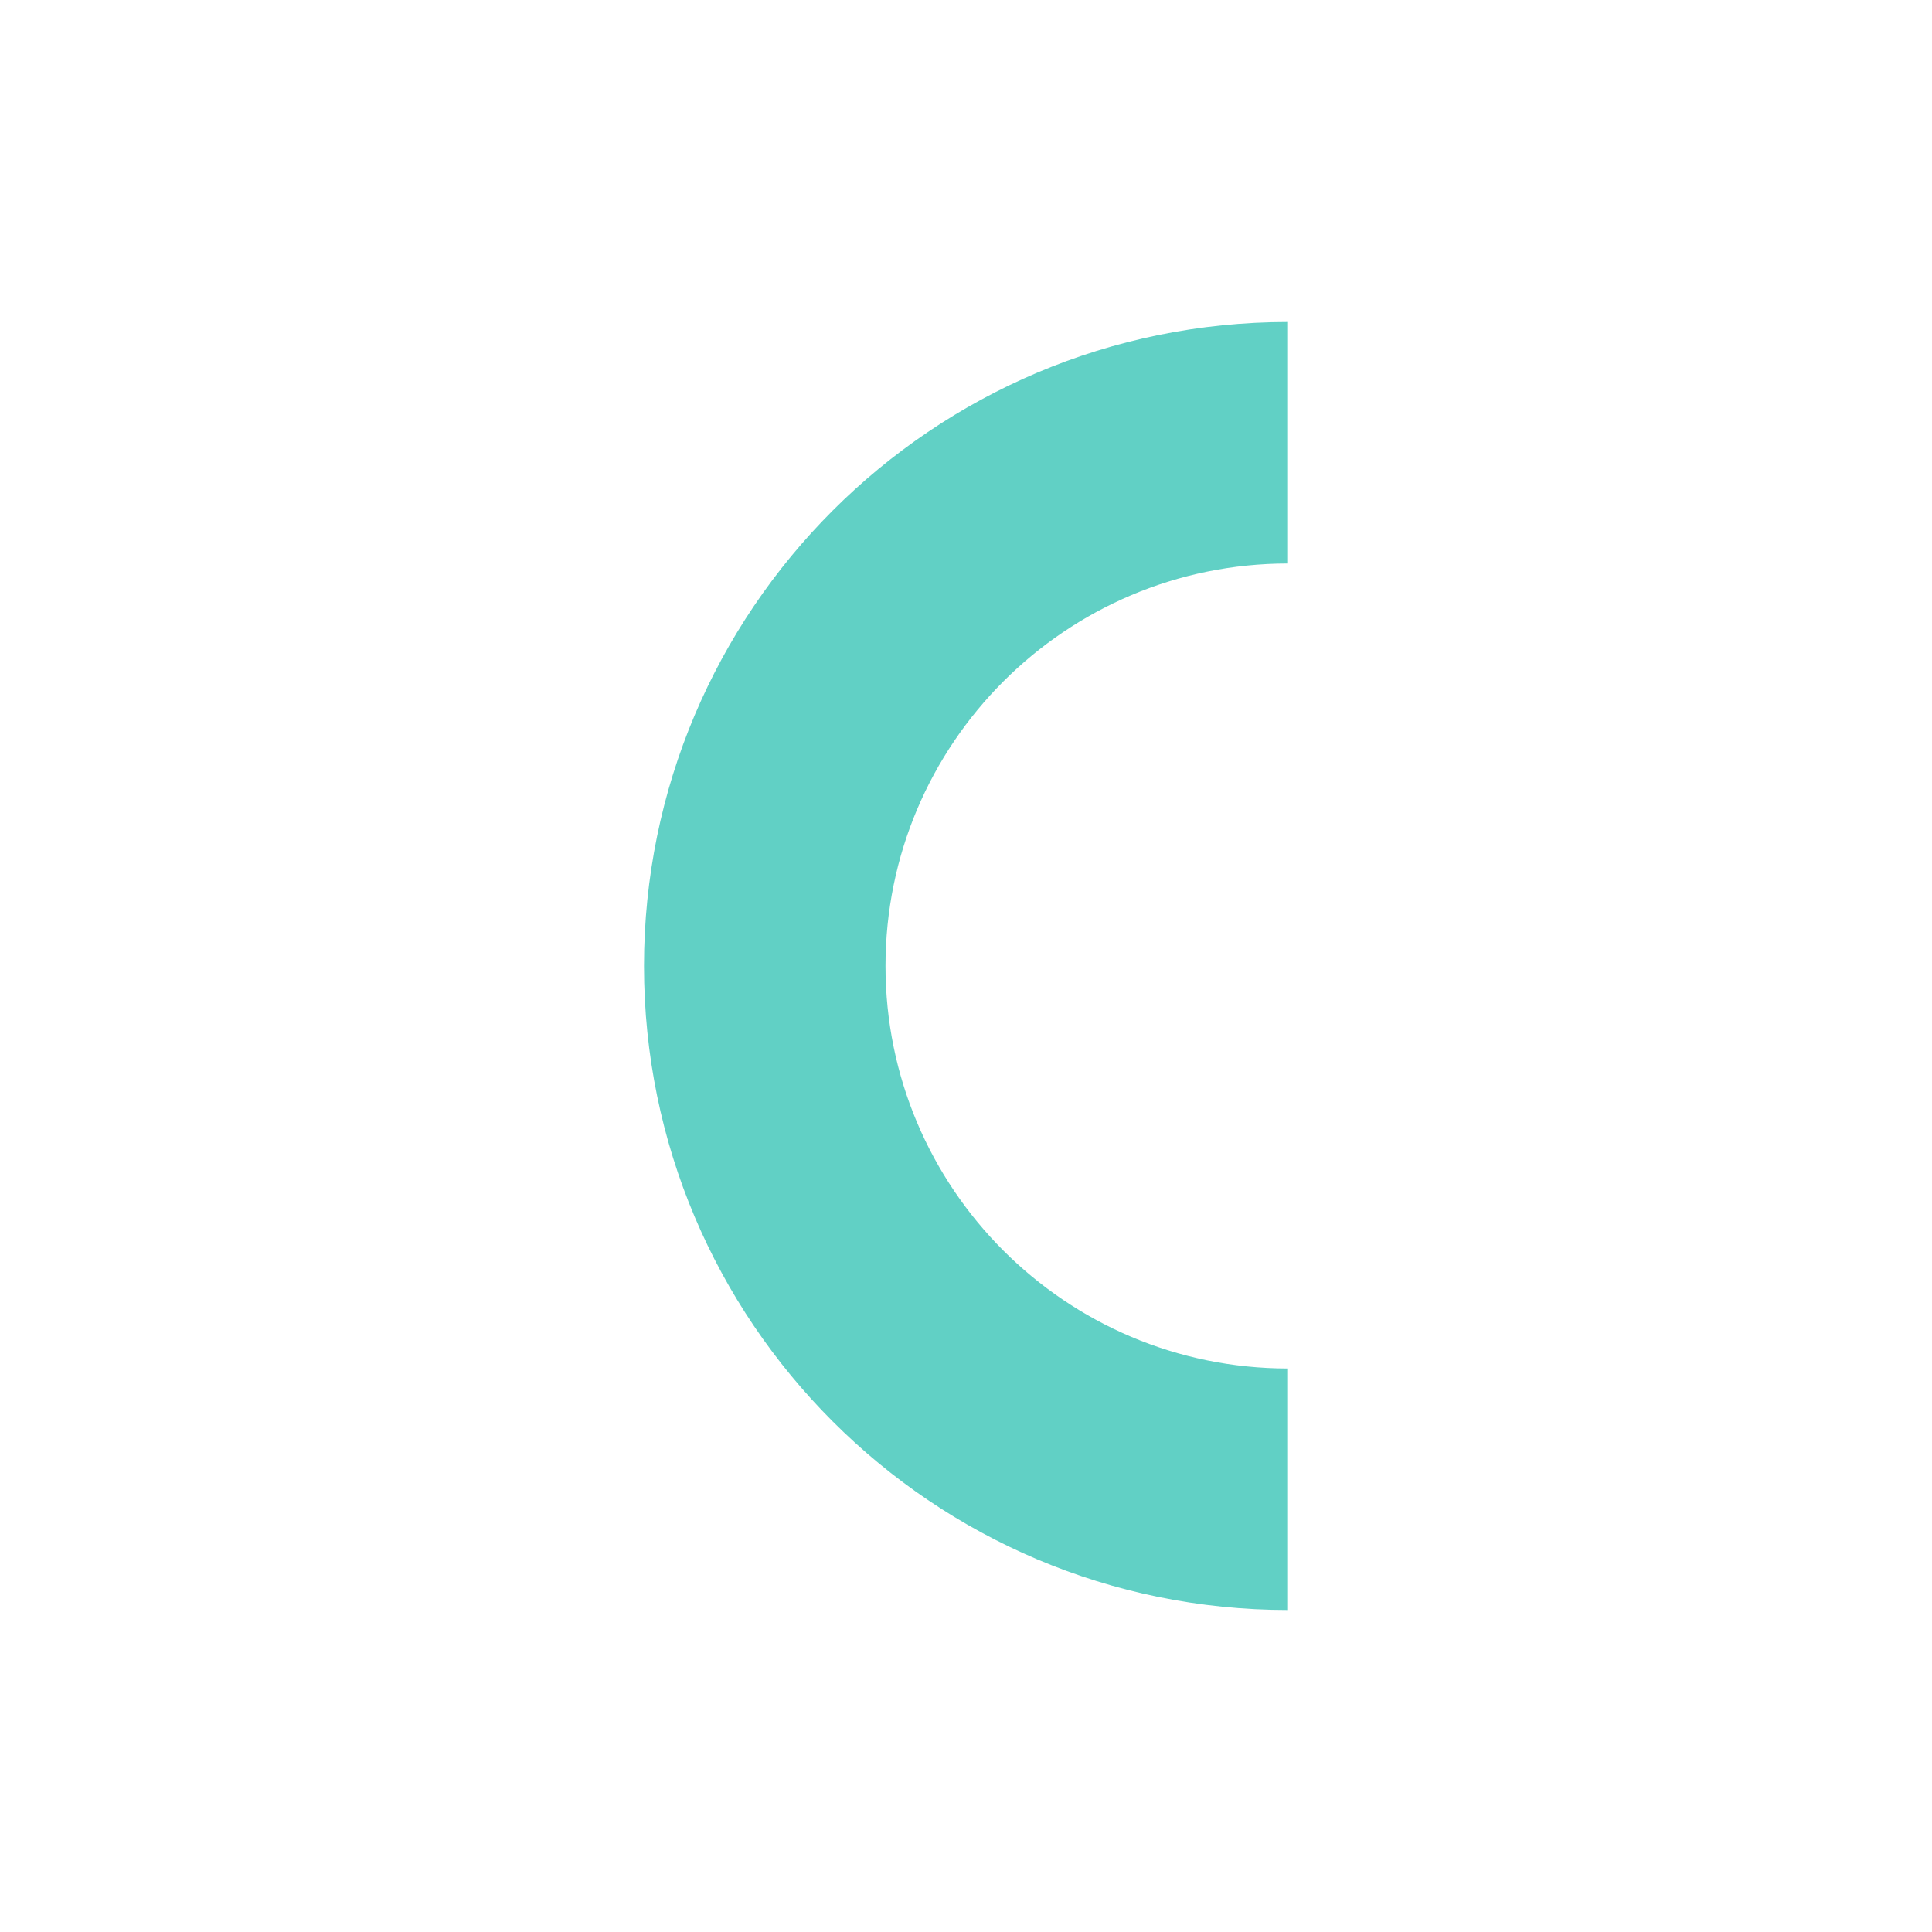 <svg fill="none" height="24" viewBox="0 0 24 24" width="24" xmlns="http://www.w3.org/2000/svg"><path d="M16 4C11.582 4 8 7.582 8 12C8 16.418 11.582 20 16 20V17C13.239 17 11 14.761 11 12C11 9.239 13.239 7 16 7V4Z" fill="#61d0c5" opacity="1" original-fill="#333333"></path></svg>